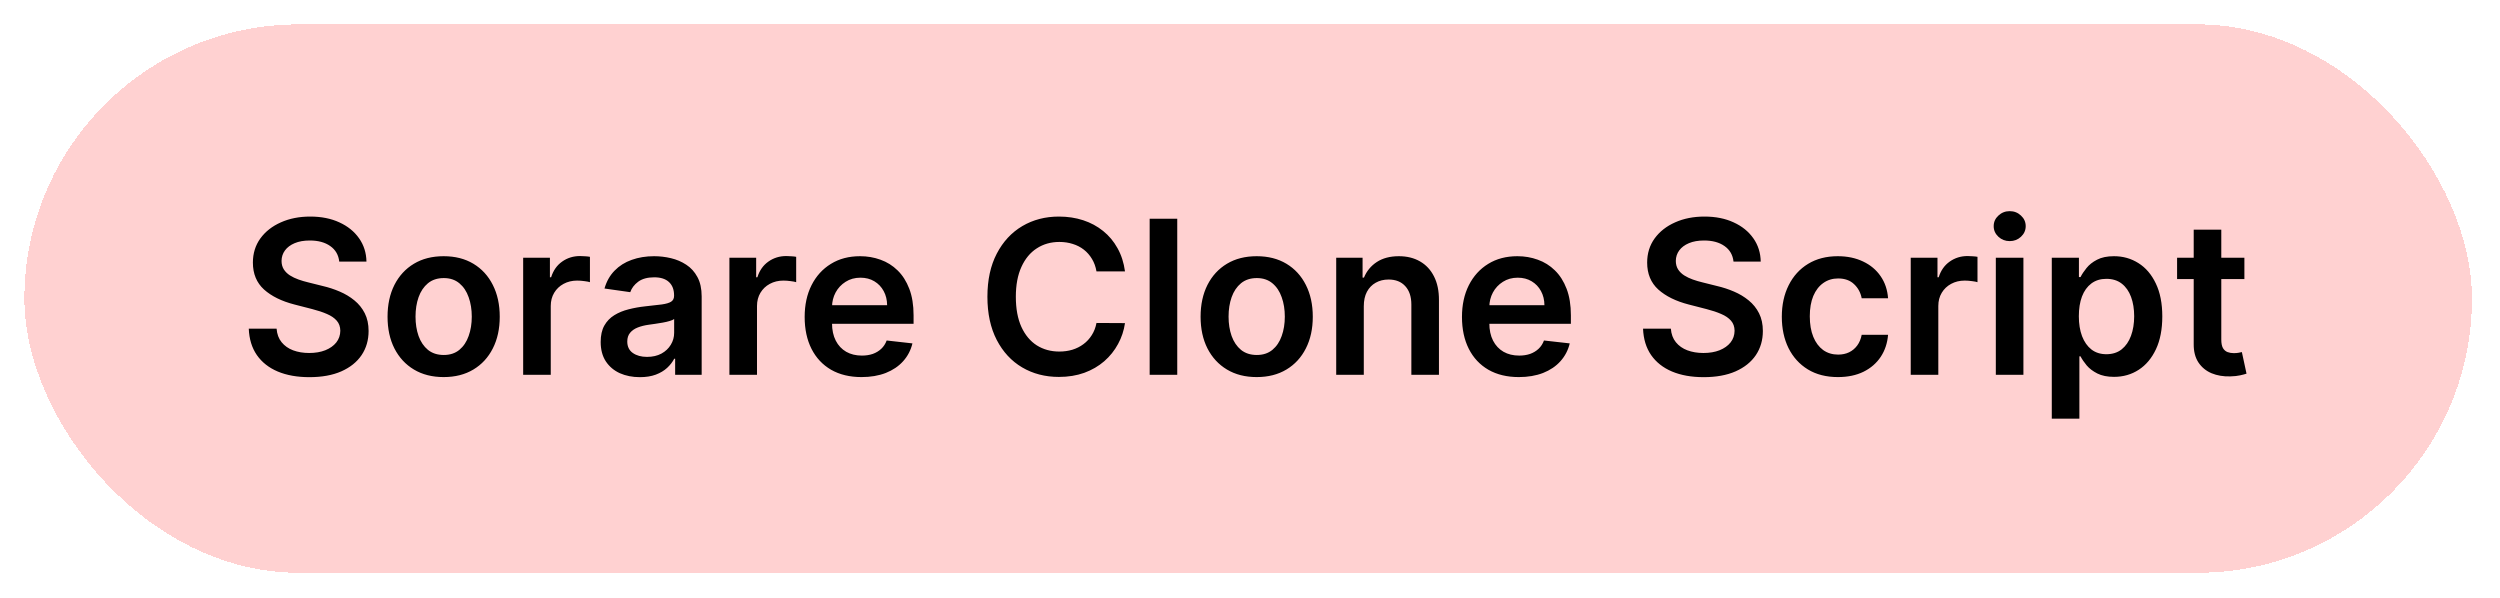 <svg width="410" height="98" viewBox="0 0 410 98" fill="none" xmlns="http://www.w3.org/2000/svg">
<g filter="url(#filter0_d_781_18186)">
<rect x="4" width="401.399" height="89.933" rx="44.966" fill="#FFD1D1" shape-rendering="crispEdges"/>
<path d="M55.636 38.904C55.52 37.812 55.028 36.962 54.161 36.354C53.303 35.746 52.187 35.442 50.812 35.442C49.845 35.442 49.016 35.587 48.324 35.879C47.633 36.171 47.103 36.566 46.737 37.066C46.37 37.566 46.182 38.137 46.174 38.779C46.174 39.312 46.295 39.775 46.537 40.166C46.787 40.558 47.124 40.892 47.549 41.166C47.974 41.433 48.445 41.658 48.962 41.842C49.478 42.025 49.999 42.179 50.524 42.304L52.924 42.904C53.891 43.129 54.82 43.433 55.712 43.816C56.611 44.2 57.416 44.683 58.124 45.266C58.841 45.85 59.407 46.554 59.824 47.379C60.241 48.204 60.449 49.171 60.449 50.279C60.449 51.779 60.066 53.1 59.299 54.241C58.532 55.375 57.424 56.262 55.974 56.904C54.532 57.537 52.787 57.854 50.737 57.854C48.745 57.854 47.016 57.545 45.549 56.929C44.091 56.312 42.949 55.412 42.124 54.229C41.307 53.045 40.866 51.604 40.799 49.904H45.362C45.428 50.796 45.703 51.537 46.187 52.129C46.67 52.721 47.299 53.162 48.074 53.454C48.857 53.745 49.732 53.891 50.699 53.891C51.707 53.891 52.591 53.741 53.349 53.441C54.116 53.133 54.716 52.708 55.149 52.166C55.582 51.616 55.803 50.975 55.812 50.241C55.803 49.575 55.607 49.025 55.224 48.591C54.841 48.15 54.303 47.783 53.612 47.491C52.928 47.191 52.128 46.925 51.212 46.691L48.299 45.941C46.191 45.4 44.524 44.579 43.299 43.479C42.083 42.371 41.474 40.9 41.474 39.066C41.474 37.558 41.883 36.237 42.699 35.104C43.524 33.971 44.645 33.092 46.062 32.467C47.478 31.833 49.082 31.517 50.874 31.517C52.691 31.517 54.282 31.833 55.649 32.467C57.024 33.092 58.103 33.962 58.886 35.079C59.67 36.187 60.074 37.462 60.099 38.904H55.636ZM72.758 57.841C70.883 57.841 69.258 57.429 67.883 56.604C66.508 55.779 65.442 54.625 64.683 53.141C63.933 51.658 63.558 49.925 63.558 47.941C63.558 45.958 63.933 44.221 64.683 42.729C65.442 41.237 66.508 40.079 67.883 39.254C69.258 38.429 70.883 38.017 72.758 38.017C74.633 38.017 76.258 38.429 77.633 39.254C79.008 40.079 80.071 41.237 80.821 42.729C81.579 44.221 81.958 45.958 81.958 47.941C81.958 49.925 81.579 51.658 80.821 53.141C80.071 54.625 79.008 55.779 77.633 56.604C76.258 57.429 74.633 57.841 72.758 57.841ZM72.783 54.216C73.8 54.216 74.65 53.937 75.333 53.379C76.016 52.812 76.525 52.054 76.858 51.104C77.2 50.154 77.371 49.096 77.371 47.929C77.371 46.754 77.2 45.691 76.858 44.742C76.525 43.783 76.016 43.021 75.333 42.454C74.65 41.887 73.8 41.604 72.783 41.604C71.742 41.604 70.875 41.887 70.183 42.454C69.5 43.021 68.987 43.783 68.646 44.742C68.312 45.691 68.146 46.754 68.146 47.929C68.146 49.096 68.312 50.154 68.646 51.104C68.987 52.054 69.5 52.812 70.183 53.379C70.875 53.937 71.742 54.216 72.783 54.216ZM85.799 57.466V38.267H90.186V41.467H90.386C90.736 40.358 91.336 39.504 92.186 38.904C93.044 38.296 94.024 37.992 95.124 37.992C95.374 37.992 95.653 38.004 95.961 38.029C96.278 38.046 96.54 38.075 96.749 38.117V42.279C96.557 42.212 96.253 42.154 95.836 42.104C95.428 42.046 95.032 42.017 94.649 42.017C93.824 42.017 93.082 42.196 92.424 42.554C91.774 42.904 91.261 43.392 90.886 44.017C90.511 44.642 90.324 45.362 90.324 46.179V57.466H85.799ZM104.936 57.854C103.719 57.854 102.623 57.637 101.648 57.204C100.682 56.762 99.915 56.112 99.349 55.254C98.79 54.395 98.511 53.337 98.511 52.079C98.511 50.996 98.711 50.1 99.111 49.391C99.511 48.683 100.057 48.116 100.749 47.691C101.44 47.266 102.219 46.946 103.086 46.729C103.961 46.504 104.865 46.341 105.798 46.241C106.923 46.125 107.836 46.021 108.536 45.929C109.236 45.829 109.744 45.679 110.061 45.479C110.386 45.271 110.548 44.95 110.548 44.517V44.441C110.548 43.5 110.269 42.771 109.711 42.254C109.153 41.737 108.348 41.479 107.298 41.479C106.19 41.479 105.311 41.721 104.661 42.204C104.019 42.687 103.586 43.258 103.361 43.916L99.136 43.316C99.469 42.15 100.019 41.175 100.786 40.392C101.553 39.6 102.49 39.008 103.598 38.617C104.707 38.217 105.932 38.017 107.273 38.017C108.198 38.017 109.119 38.125 110.036 38.342C110.953 38.558 111.79 38.916 112.548 39.416C113.307 39.908 113.915 40.579 114.373 41.429C114.84 42.279 115.073 43.342 115.073 44.617V57.466H110.723V54.829H110.573C110.298 55.362 109.911 55.862 109.411 56.329C108.919 56.787 108.298 57.158 107.548 57.441C106.807 57.716 105.936 57.854 104.936 57.854ZM106.111 54.529C107.019 54.529 107.807 54.35 108.473 53.991C109.14 53.625 109.653 53.141 110.011 52.541C110.378 51.941 110.561 51.287 110.561 50.579V48.316C110.419 48.433 110.178 48.541 109.836 48.641C109.503 48.741 109.128 48.829 108.711 48.904C108.294 48.979 107.882 49.046 107.473 49.104C107.065 49.162 106.711 49.212 106.411 49.254C105.736 49.346 105.132 49.496 104.598 49.704C104.065 49.912 103.644 50.204 103.336 50.579C103.028 50.946 102.873 51.42 102.873 52.004C102.873 52.837 103.178 53.466 103.786 53.891C104.394 54.316 105.169 54.529 106.111 54.529ZM119.623 57.466V38.267H124.011V41.467H124.211C124.561 40.358 125.161 39.504 126.011 38.904C126.869 38.296 127.848 37.992 128.948 37.992C129.198 37.992 129.477 38.004 129.786 38.029C130.102 38.046 130.365 38.075 130.573 38.117V42.279C130.381 42.212 130.077 42.154 129.661 42.104C129.252 42.046 128.857 42.017 128.473 42.017C127.648 42.017 126.907 42.196 126.248 42.554C125.598 42.904 125.086 43.392 124.711 44.017C124.336 44.642 124.148 45.362 124.148 46.179V57.466H119.623ZM141.289 57.841C139.364 57.841 137.701 57.441 136.301 56.641C134.91 55.833 133.839 54.691 133.089 53.216C132.339 51.733 131.964 49.987 131.964 47.979C131.964 46.004 132.339 44.271 133.089 42.779C133.847 41.279 134.905 40.112 136.264 39.279C137.622 38.437 139.218 38.017 141.051 38.017C142.234 38.017 143.351 38.208 144.401 38.592C145.459 38.967 146.393 39.55 147.201 40.342C148.018 41.133 148.659 42.142 149.126 43.367C149.593 44.583 149.826 46.033 149.826 47.716V49.104H134.089V46.054H145.489C145.48 45.187 145.293 44.416 144.926 43.742C144.559 43.058 144.047 42.521 143.389 42.129C142.739 41.737 141.98 41.541 141.114 41.541C140.189 41.541 139.376 41.767 138.676 42.217C137.976 42.658 137.43 43.242 137.039 43.967C136.655 44.683 136.46 45.471 136.451 46.329V48.991C136.451 50.108 136.655 51.066 137.064 51.866C137.472 52.658 138.043 53.266 138.776 53.691C139.51 54.108 140.368 54.316 141.351 54.316C142.009 54.316 142.605 54.225 143.139 54.041C143.672 53.85 144.134 53.571 144.526 53.204C144.918 52.837 145.214 52.383 145.414 51.841L149.639 52.316C149.372 53.433 148.864 54.408 148.114 55.241C147.372 56.066 146.422 56.708 145.264 57.166C144.105 57.616 142.78 57.841 141.289 57.841ZM184.498 40.504H179.823C179.689 39.737 179.443 39.058 179.085 38.467C178.727 37.867 178.281 37.358 177.748 36.941C177.214 36.525 176.606 36.212 175.923 36.004C175.248 35.787 174.518 35.679 173.735 35.679C172.344 35.679 171.11 36.029 170.035 36.729C168.96 37.421 168.119 38.437 167.51 39.779C166.902 41.112 166.598 42.742 166.598 44.666C166.598 46.625 166.902 48.275 167.51 49.616C168.127 50.95 168.969 51.958 170.035 52.641C171.11 53.316 172.339 53.654 173.723 53.654C174.489 53.654 175.206 53.554 175.873 53.354C176.548 53.145 177.152 52.841 177.685 52.441C178.227 52.041 178.681 51.55 179.048 50.966C179.423 50.383 179.681 49.716 179.823 48.966L184.498 48.991C184.323 50.208 183.943 51.35 183.36 52.416C182.785 53.483 182.031 54.425 181.098 55.241C180.164 56.05 179.073 56.683 177.823 57.141C176.573 57.591 175.185 57.816 173.66 57.816C171.41 57.816 169.402 57.295 167.635 56.254C165.869 55.212 164.477 53.708 163.46 51.741C162.444 49.775 161.935 47.416 161.935 44.666C161.935 41.908 162.448 39.55 163.473 37.592C164.498 35.625 165.894 34.121 167.66 33.079C169.427 32.037 171.427 31.517 173.66 31.517C175.085 31.517 176.41 31.717 177.635 32.117C178.86 32.517 179.952 33.104 180.91 33.879C181.868 34.646 182.656 35.587 183.273 36.704C183.898 37.812 184.306 39.079 184.498 40.504ZM193.069 31.867V57.466H188.544V31.867H193.069ZM206.097 57.841C204.222 57.841 202.597 57.429 201.222 56.604C199.847 55.779 198.781 54.625 198.022 53.141C197.272 51.658 196.897 49.925 196.897 47.941C196.897 45.958 197.272 44.221 198.022 42.729C198.781 41.237 199.847 40.079 201.222 39.254C202.597 38.429 204.222 38.017 206.097 38.017C207.972 38.017 209.597 38.429 210.972 39.254C212.347 40.079 213.41 41.237 214.16 42.729C214.918 44.221 215.297 45.958 215.297 47.941C215.297 49.925 214.918 51.658 214.16 53.141C213.41 54.625 212.347 55.779 210.972 56.604C209.597 57.429 207.972 57.841 206.097 57.841ZM206.122 54.216C207.139 54.216 207.989 53.937 208.672 53.379C209.356 52.812 209.864 52.054 210.197 51.104C210.539 50.154 210.71 49.096 210.71 47.929C210.71 46.754 210.539 45.691 210.197 44.742C209.864 43.783 209.356 43.021 208.672 42.454C207.989 41.887 207.139 41.604 206.122 41.604C205.081 41.604 204.214 41.887 203.522 42.454C202.839 43.021 202.327 43.783 201.985 44.742C201.652 45.691 201.485 46.754 201.485 47.929C201.485 49.096 201.652 50.154 201.985 51.104C202.327 52.054 202.839 52.812 203.522 53.379C204.214 53.937 205.081 54.216 206.122 54.216ZM223.663 46.216V57.466H219.138V38.267H223.463V41.529H223.688C224.129 40.454 224.834 39.6 225.8 38.967C226.775 38.333 227.979 38.017 229.413 38.017C230.738 38.017 231.892 38.3 232.875 38.867C233.867 39.433 234.633 40.254 235.175 41.329C235.725 42.404 235.996 43.708 235.988 45.241V57.466H231.463V45.941C231.463 44.658 231.129 43.654 230.463 42.929C229.804 42.204 228.892 41.842 227.725 41.842C226.934 41.842 226.229 42.017 225.613 42.367C225.004 42.708 224.525 43.204 224.175 43.854C223.834 44.504 223.663 45.291 223.663 46.216ZM249.087 57.841C247.162 57.841 245.5 57.441 244.1 56.641C242.708 55.833 241.638 54.691 240.888 53.216C240.138 51.733 239.763 49.987 239.763 47.979C239.763 46.004 240.138 44.271 240.888 42.779C241.646 41.279 242.704 40.112 244.062 39.279C245.421 38.437 247.017 38.017 248.85 38.017C250.033 38.017 251.15 38.208 252.2 38.592C253.258 38.967 254.192 39.55 255 40.342C255.817 41.133 256.458 42.142 256.925 43.367C257.391 44.583 257.625 46.033 257.625 47.716V49.104H241.888V46.054H253.287C253.279 45.187 253.092 44.416 252.725 43.742C252.358 43.058 251.846 42.521 251.187 42.129C250.537 41.737 249.779 41.541 248.912 41.541C247.987 41.541 247.175 41.767 246.475 42.217C245.775 42.658 245.229 43.242 244.837 43.967C244.454 44.683 244.258 45.471 244.25 46.329V48.991C244.25 50.108 244.454 51.066 244.862 51.866C245.271 52.658 245.842 53.266 246.575 53.691C247.308 54.108 248.167 54.316 249.15 54.316C249.808 54.316 250.404 54.225 250.937 54.041C251.471 53.85 251.933 53.571 252.325 53.204C252.717 52.837 253.012 52.383 253.212 51.841L257.437 52.316C257.171 53.433 256.662 54.408 255.912 55.241C255.171 56.066 254.221 56.708 253.062 57.166C251.904 57.616 250.579 57.841 249.087 57.841ZM284.296 38.904C284.18 37.812 283.688 36.962 282.821 36.354C281.963 35.746 280.846 35.442 279.471 35.442C278.505 35.442 277.676 35.587 276.984 35.879C276.292 36.171 275.763 36.566 275.396 37.066C275.03 37.566 274.842 38.137 274.834 38.779C274.834 39.312 274.955 39.775 275.196 40.166C275.446 40.558 275.784 40.892 276.209 41.166C276.634 41.433 277.105 41.658 277.621 41.842C278.138 42.025 278.659 42.179 279.184 42.304L281.584 42.904C282.551 43.129 283.48 43.433 284.371 43.816C285.271 44.2 286.076 44.683 286.784 45.266C287.501 45.85 288.067 46.554 288.484 47.379C288.9 48.204 289.109 49.171 289.109 50.279C289.109 51.779 288.725 53.1 287.959 54.241C287.192 55.375 286.084 56.262 284.634 56.904C283.192 57.537 281.446 57.854 279.396 57.854C277.405 57.854 275.676 57.545 274.209 56.929C272.751 56.312 271.609 55.412 270.784 54.229C269.967 53.045 269.526 51.604 269.459 49.904H274.021C274.088 50.796 274.363 51.537 274.846 52.129C275.33 52.721 275.959 53.162 276.734 53.454C277.517 53.745 278.392 53.891 279.359 53.891C280.367 53.891 281.251 53.741 282.009 53.441C282.776 53.133 283.376 52.708 283.809 52.166C284.242 51.616 284.463 50.975 284.471 50.241C284.463 49.575 284.267 49.025 283.884 48.591C283.501 48.15 282.963 47.783 282.271 47.491C281.588 47.191 280.788 46.925 279.871 46.691L276.959 45.941C274.851 45.4 273.184 44.579 271.959 43.479C270.742 42.371 270.134 40.9 270.134 39.066C270.134 37.558 270.542 36.237 271.359 35.104C272.184 33.971 273.305 33.092 274.721 32.467C276.138 31.833 277.742 31.517 279.534 31.517C281.351 31.517 282.942 31.833 284.309 32.467C285.684 33.092 286.763 33.962 287.546 35.079C288.33 36.187 288.734 37.462 288.759 38.904H284.296ZM301.418 57.841C299.501 57.841 297.856 57.42 296.481 56.579C295.114 55.737 294.06 54.575 293.318 53.091C292.585 51.6 292.218 49.883 292.218 47.941C292.218 45.991 292.593 44.271 293.343 42.779C294.093 41.279 295.151 40.112 296.518 39.279C297.893 38.437 299.518 38.017 301.393 38.017C302.951 38.017 304.331 38.304 305.531 38.879C306.739 39.446 307.701 40.25 308.418 41.291C309.135 42.325 309.543 43.533 309.643 44.916H305.318C305.143 43.992 304.726 43.221 304.068 42.604C303.418 41.979 302.547 41.666 301.456 41.666C300.531 41.666 299.718 41.916 299.018 42.416C298.318 42.908 297.772 43.617 297.381 44.541C296.997 45.466 296.806 46.575 296.806 47.866C296.806 49.175 296.997 50.3 297.381 51.241C297.764 52.175 298.301 52.895 298.993 53.404C299.693 53.904 300.514 54.154 301.456 54.154C302.122 54.154 302.718 54.029 303.243 53.779C303.776 53.52 304.222 53.15 304.581 52.666C304.939 52.183 305.185 51.596 305.318 50.904H309.643C309.535 52.262 309.135 53.466 308.443 54.516C307.751 55.558 306.81 56.375 305.618 56.966C304.426 57.55 303.026 57.841 301.418 57.841ZM313.359 57.466V38.267H317.746V41.467H317.946C318.296 40.358 318.896 39.504 319.746 38.904C320.604 38.296 321.583 37.992 322.683 37.992C322.933 37.992 323.213 38.004 323.521 38.029C323.838 38.046 324.1 38.075 324.308 38.117V42.279C324.117 42.212 323.813 42.154 323.396 42.104C322.988 42.046 322.592 42.017 322.208 42.017C321.383 42.017 320.642 42.196 319.983 42.554C319.333 42.904 318.821 43.392 318.446 44.017C318.071 44.642 317.883 45.362 317.883 46.179V57.466H313.359ZM327.315 57.466V38.267H331.84V57.466H327.315ZM329.59 35.542C328.873 35.542 328.256 35.304 327.74 34.829C327.223 34.346 326.965 33.767 326.965 33.092C326.965 32.408 327.223 31.829 327.74 31.354C328.256 30.871 328.873 30.629 329.59 30.629C330.315 30.629 330.931 30.871 331.44 31.354C331.956 31.829 332.215 32.408 332.215 33.092C332.215 33.767 331.956 34.346 331.44 34.829C330.931 35.304 330.315 35.542 329.59 35.542ZM336.493 64.666V38.267H340.943V41.441H341.205C341.438 40.975 341.768 40.479 342.193 39.954C342.618 39.421 343.193 38.967 343.918 38.592C344.643 38.208 345.568 38.017 346.693 38.017C348.176 38.017 349.513 38.396 350.705 39.154C351.905 39.904 352.855 41.017 353.555 42.492C354.263 43.958 354.617 45.758 354.617 47.891C354.617 50 354.272 51.791 353.58 53.266C352.888 54.741 351.947 55.866 350.755 56.641C349.563 57.416 348.213 57.804 346.705 57.804C345.605 57.804 344.693 57.62 343.968 57.254C343.243 56.887 342.659 56.446 342.218 55.929C341.784 55.404 341.447 54.908 341.205 54.441H341.018V64.666H336.493ZM340.93 47.866C340.93 49.108 341.105 50.196 341.455 51.129C341.813 52.062 342.326 52.791 342.993 53.316C343.668 53.833 344.484 54.091 345.443 54.091C346.443 54.091 347.28 53.825 347.955 53.291C348.63 52.75 349.138 52.012 349.48 51.079C349.83 50.137 350.005 49.066 350.005 47.866C350.005 46.675 349.834 45.616 349.492 44.691C349.151 43.767 348.642 43.041 347.968 42.517C347.293 41.992 346.451 41.729 345.443 41.729C344.476 41.729 343.655 41.983 342.98 42.492C342.305 43 341.793 43.712 341.443 44.629C341.101 45.546 340.93 46.625 340.93 47.866ZM368.08 38.267V41.767H357.042V38.267H368.08ZM359.767 33.667H364.292V51.691C364.292 52.3 364.384 52.766 364.567 53.091C364.759 53.408 365.009 53.625 365.317 53.741C365.626 53.858 365.967 53.916 366.342 53.916C366.626 53.916 366.884 53.895 367.117 53.854C367.359 53.812 367.542 53.775 367.667 53.741L368.43 57.279C368.188 57.362 367.842 57.454 367.392 57.554C366.951 57.654 366.409 57.712 365.767 57.729C364.634 57.762 363.613 57.591 362.705 57.216C361.797 56.833 361.076 56.241 360.542 55.441C360.017 54.641 359.759 53.641 359.767 52.441V33.667Z" fill="black"/>
</g>
<defs>
<filter id="filter0_d_781_18186" x="0" y="0" width="409.398" height="97.933" filterUnits="userSpaceOnUse" color-interpolation-filters="sRGB">
<feFlood flood-opacity="0" result="BackgroundImageFix"/>
<feColorMatrix in="SourceAlpha" type="matrix" values="0 0 0 0 0 0 0 0 0 0 0 0 0 0 0 0 0 0 127 0" result="hardAlpha"/>
<feOffset dy="4"/>
<feGaussianBlur stdDeviation="2"/>
<feComposite in2="hardAlpha" operator="out"/>
<feColorMatrix type="matrix" values="0 0 0 0 0.993 0 0 0 0 0.046 0 0 0 0 0.046 0 0 0 1 0"/>
<feBlend mode="normal" in2="BackgroundImageFix" result="effect1_dropShadow_781_18186"/>
<feBlend mode="normal" in="SourceGraphic" in2="effect1_dropShadow_781_18186" result="shape"/>
</filter>
</defs>
</svg>
